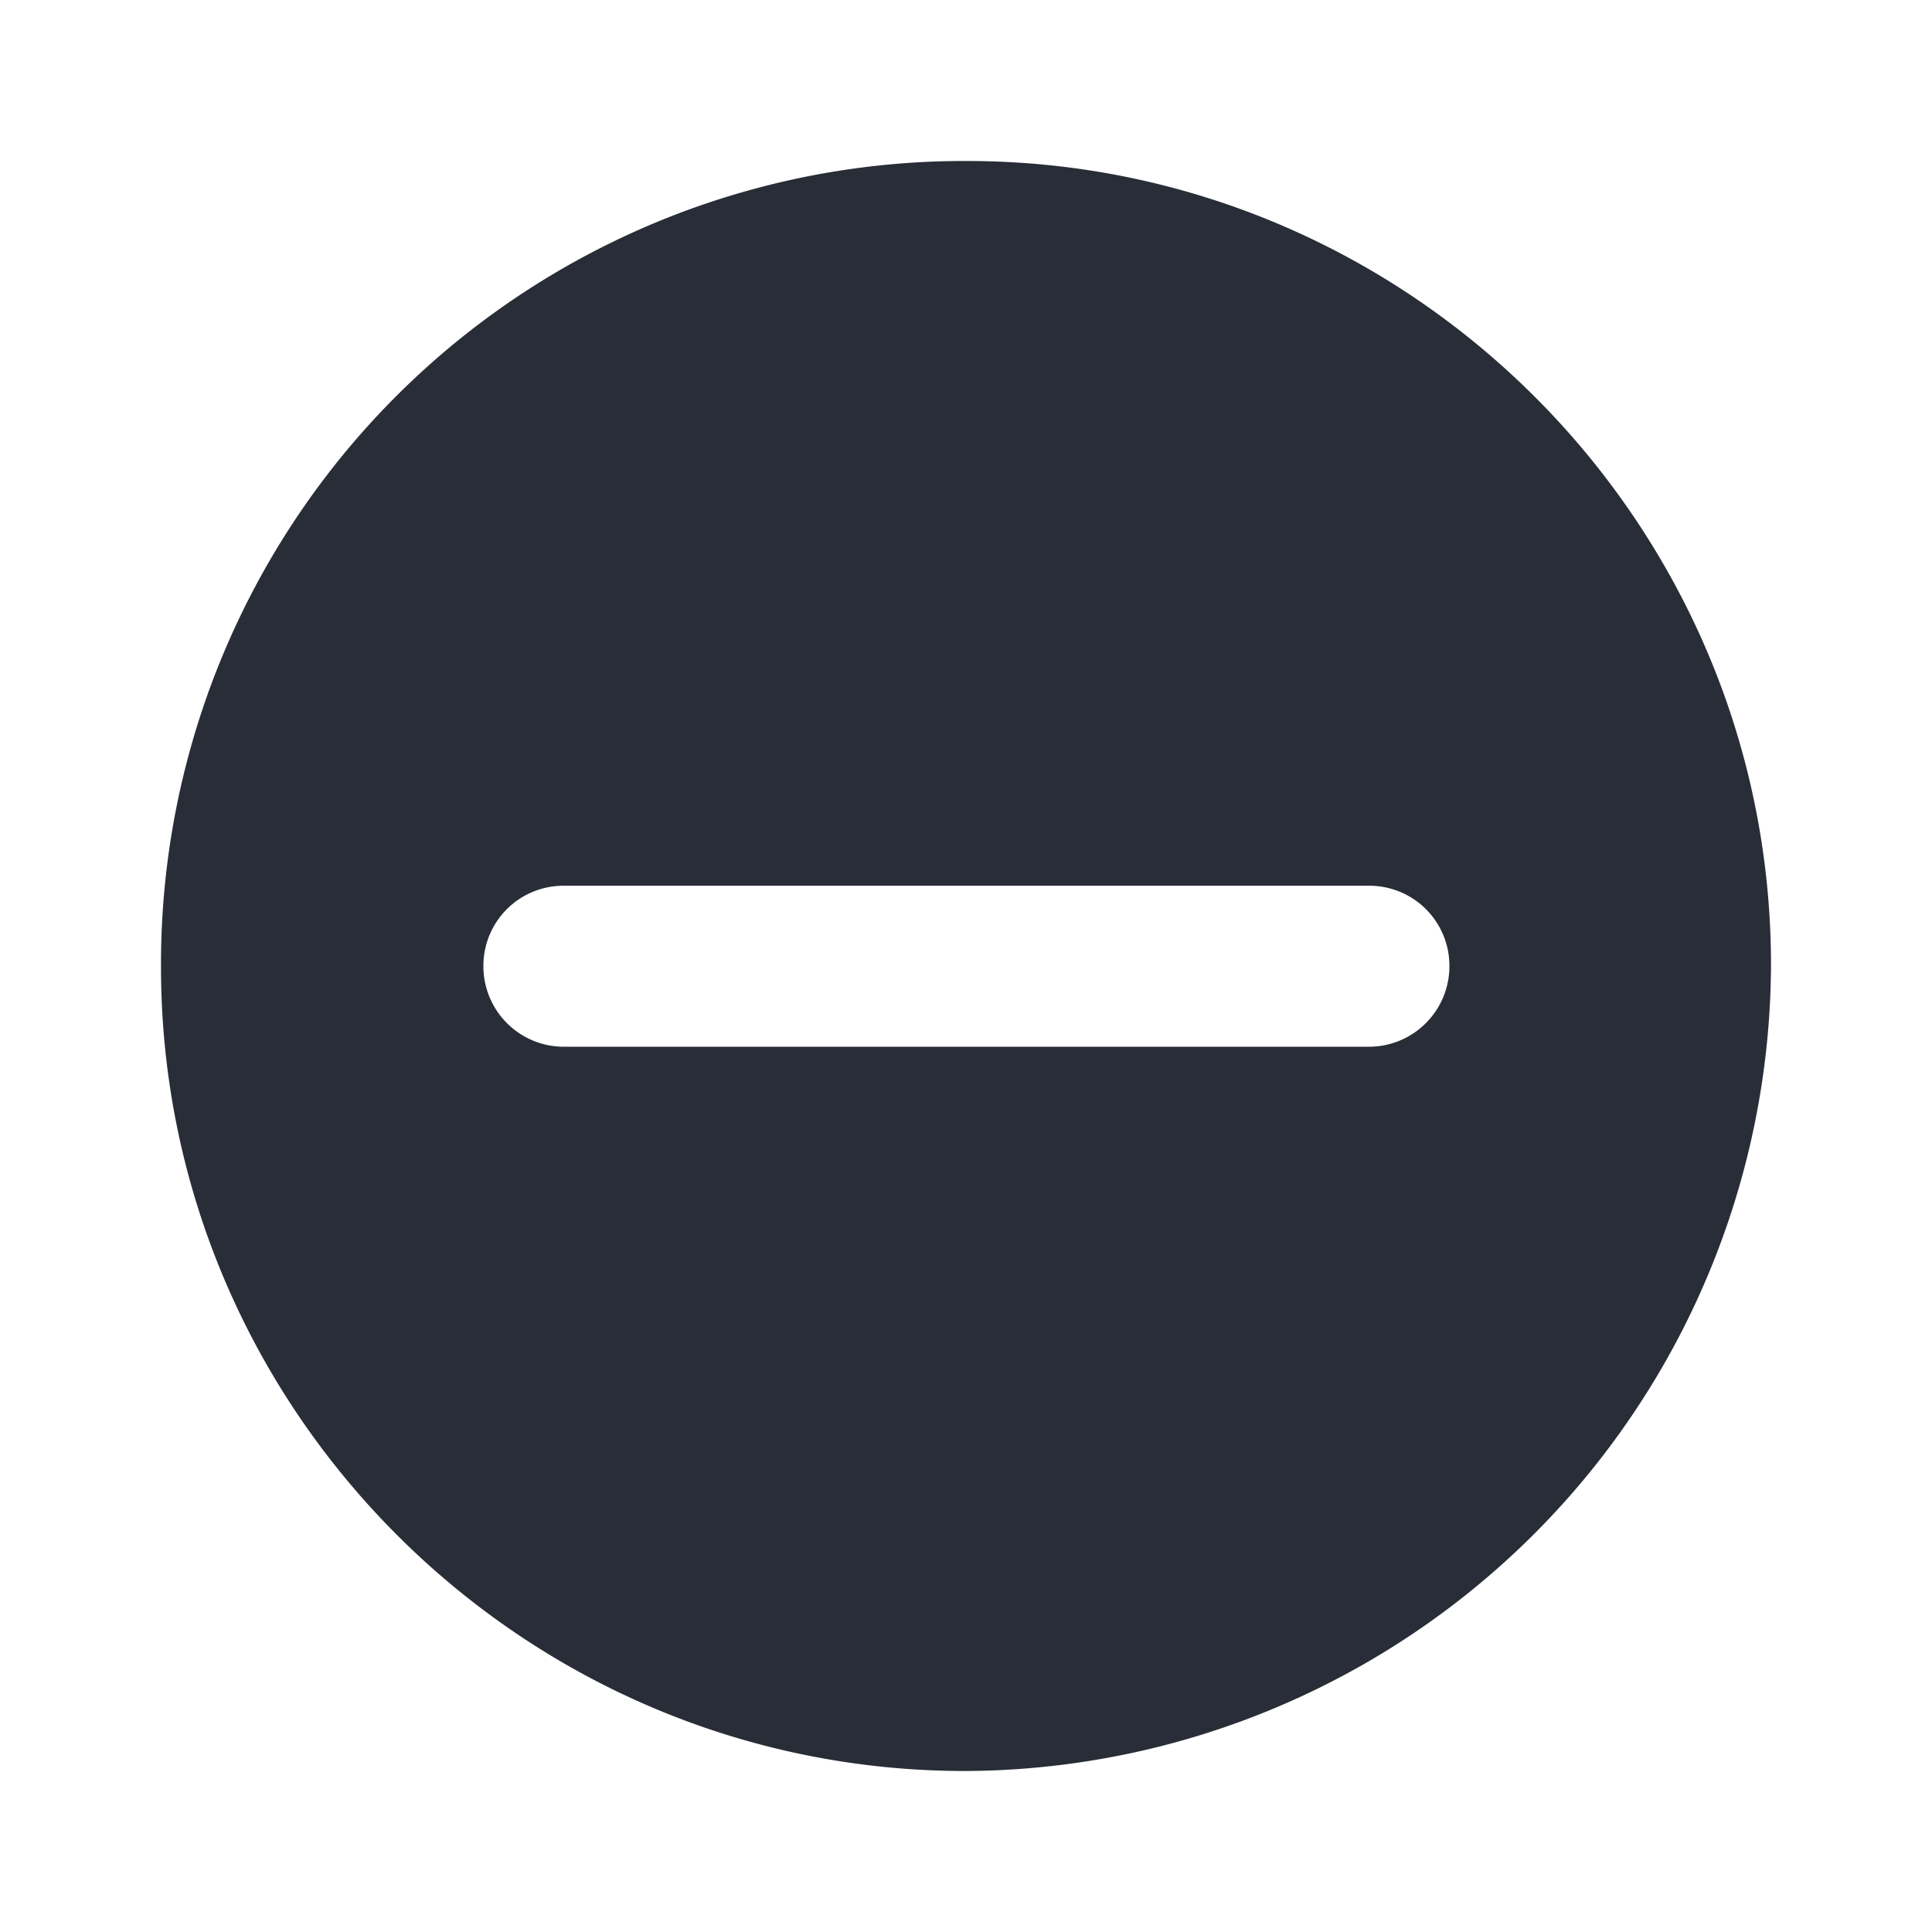 <svg xmlns="http://www.w3.org/2000/svg" id="action-remove-solid-24" width="24" height="24" viewBox="0 0 24 24"><g fill="none" fill-rule="evenodd" class="symbols"><g fill="#282D37" class="remove-solid"><path d="M12.012 2C17.512 2 22 6.489 22 11.988A10.05 10.05 0 0 1 11.988 22C6.488 22 2 17.511 2 12.012A9.975 9.975 0 0 1 12.012 2Zm5.004 9.003H6.993a.994.994 0 0 0-.988.988 1 1 0 0 0 .988 1.012h10.023a1 1 0 0 0 .989-1.012.994.994 0 0 0-.989-.988Z" class="color"/></g></g></svg>